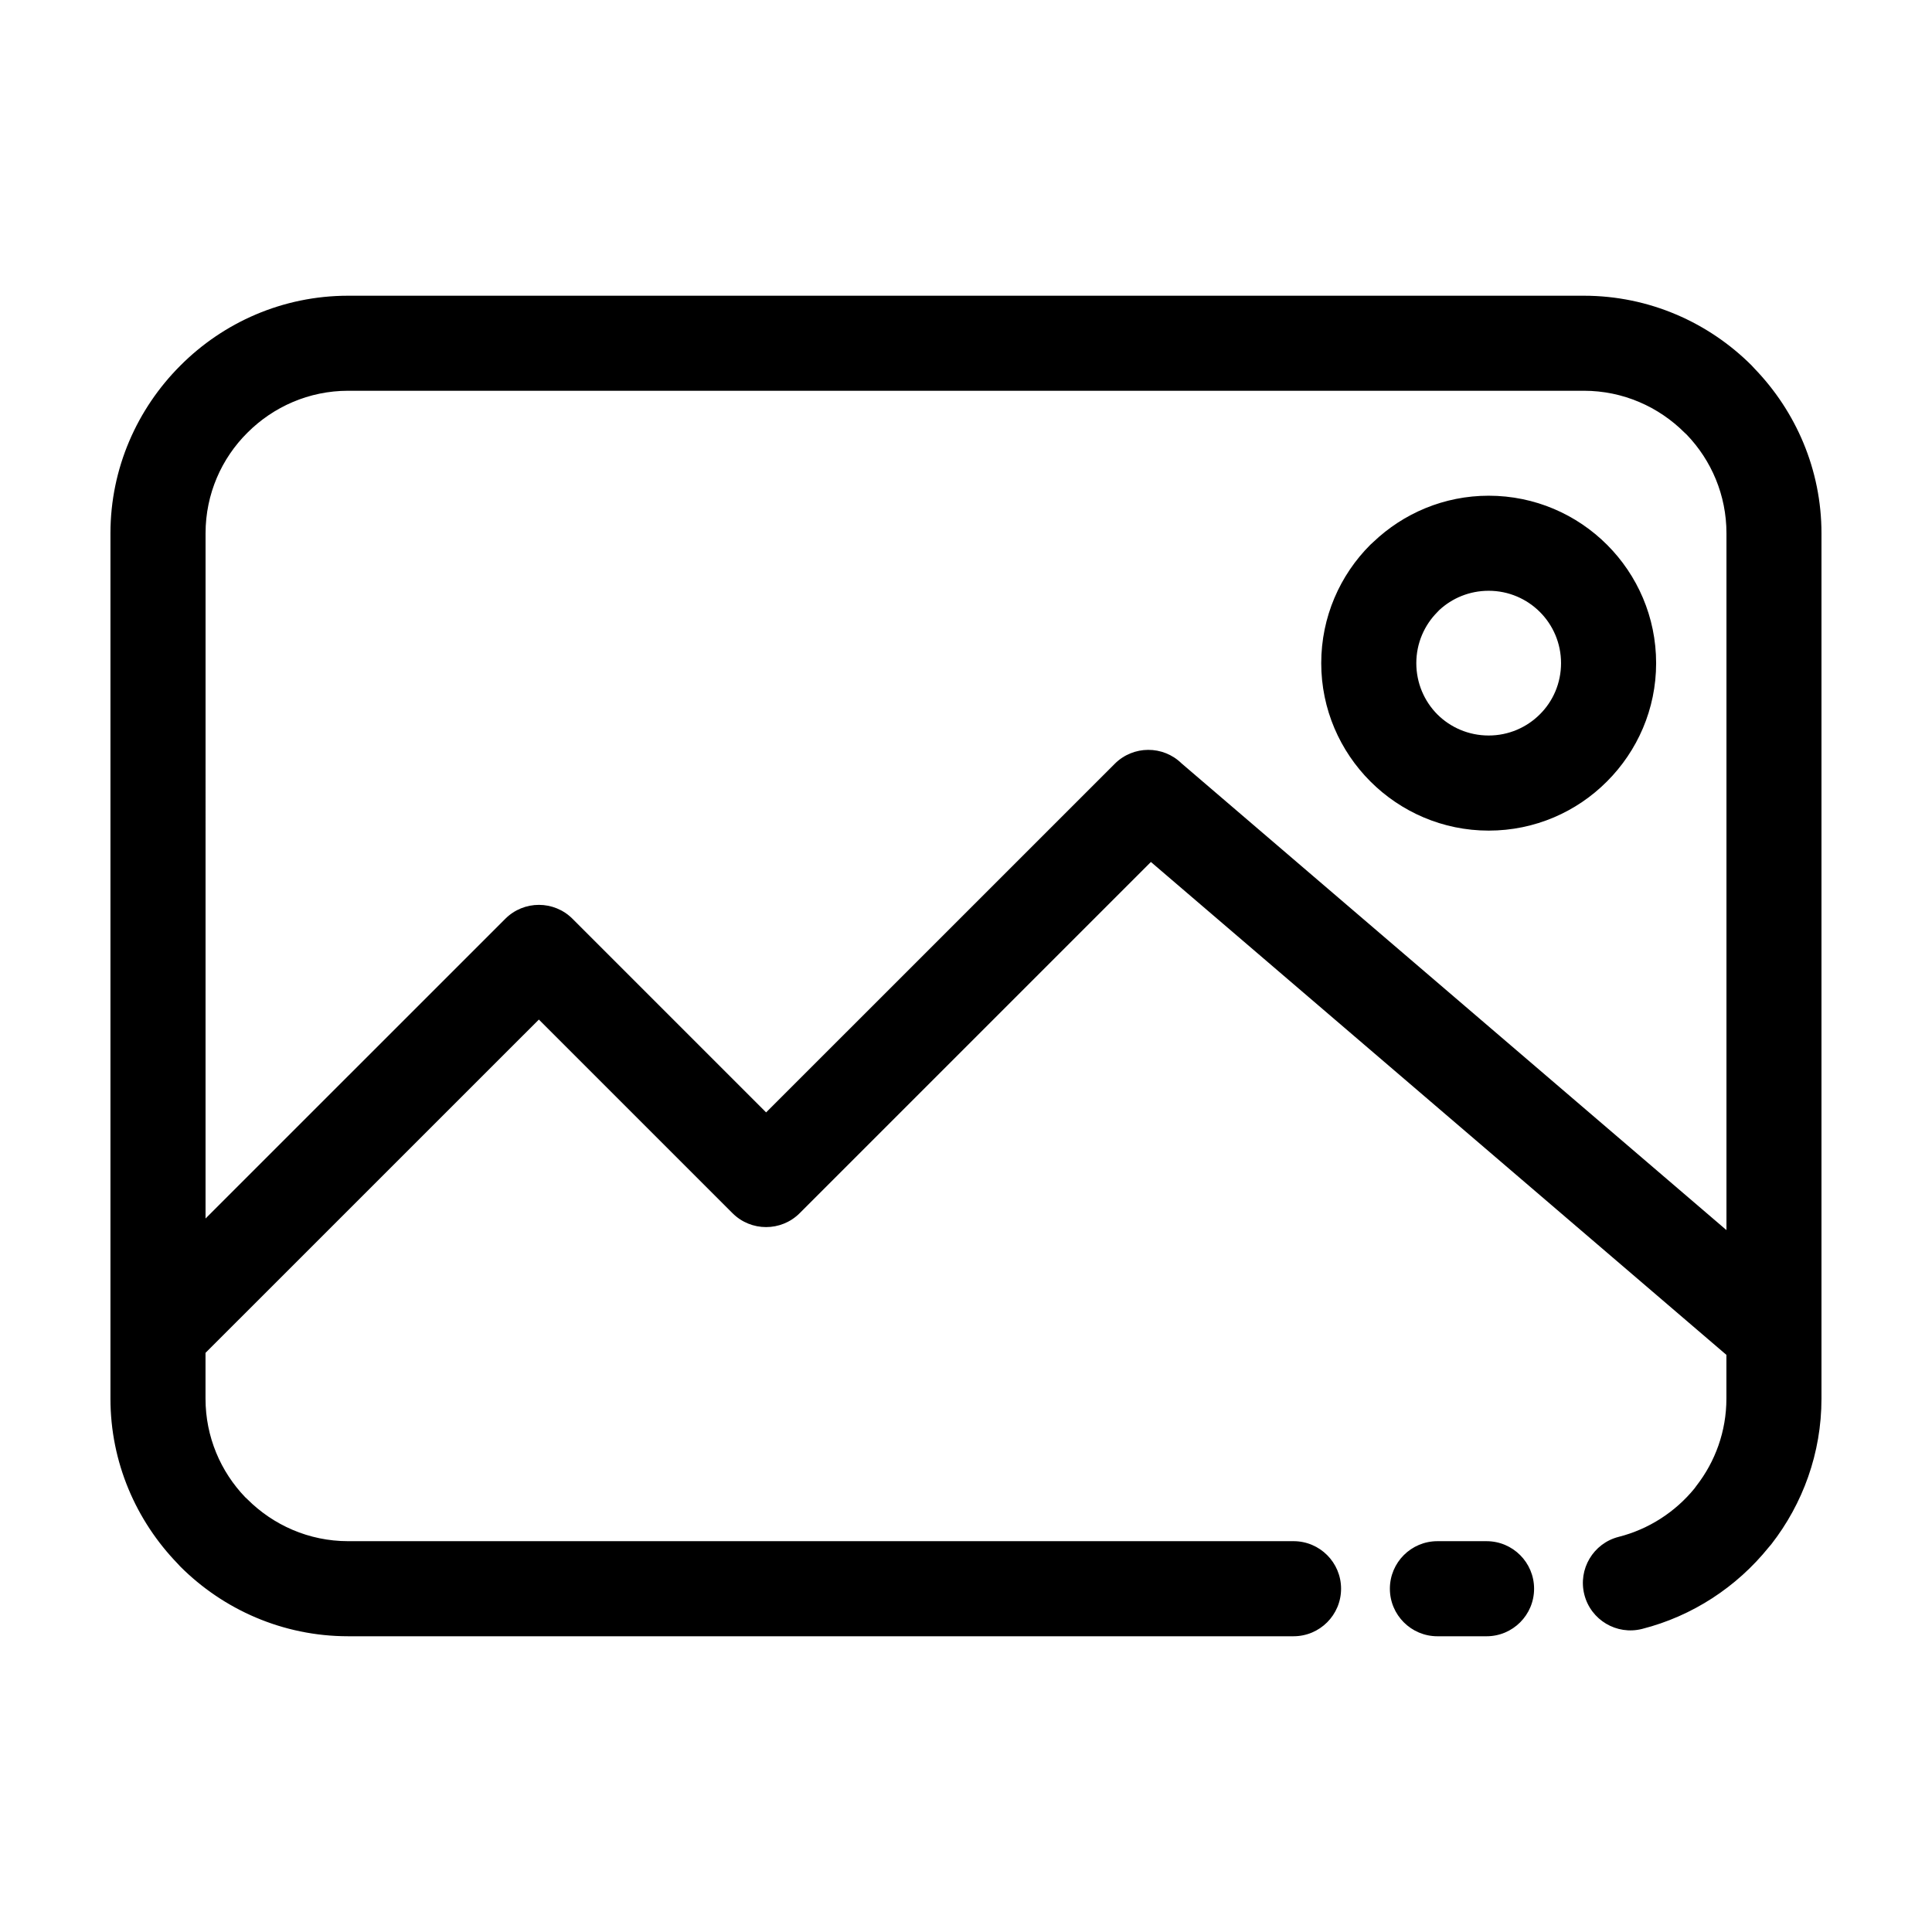 <?xml version="1.0" encoding="UTF-8"?>
<!-- Uploaded to: ICON Repo, www.svgrepo.com, Generator: ICON Repo Mixer Tools -->
<svg fill="#000000" width="800px" height="800px" version="1.1" viewBox="144 144 512 512" xmlns="http://www.w3.org/2000/svg">
 <path d="m537.95 552.43c6.957 0 12.598 5.641 12.598 12.598 0 6.957-5.641 12.598-12.598 12.598h-13.02c-6.957 0-12.598-5.641-12.598-12.598 0-6.957 5.641-12.598 12.598-12.598zm0.566-277.06c12.246 0 23.344 4.977 31.371 13.004 8.027 8.027 13.004 19.125 13.004 31.371 0 12.203-4.977 23.289-13.004 31.324-8.027 8.074-19.125 13.051-31.371 13.051-12.203 0-23.289-4.977-31.324-13.004l-0.047-0.047c-8.027-8.035-13.004-19.117-13.004-31.324 0-12.246 4.977-23.344 13.004-31.371l0.793-0.727c7.969-7.598 18.75-12.277 30.578-12.277zm13.566 30.805c-3.457-3.457-8.266-5.613-13.566-5.613-5.07 0-9.676 1.945-13.09 5.113l-0.477 0.5c-3.457 3.457-5.613 8.266-5.613 13.566 0 5.32 2.141 10.129 5.586 13.59 3.465 3.445 8.27 5.586 13.59 5.586 5.301 0 10.109-2.152 13.566-5.613 3.469-3.438 5.613-8.246 5.613-13.566 0-5.301-2.152-10.109-5.613-13.566zm-353.61 160.74 79.441-79.43c4.914-4.914 12.891-4.914 17.805 0l51.312 51.312 92.395-92.387c4.887-4.887 12.793-4.914 17.715-0.09l144.39 123.67v-184.65c0-10.141-4.016-19.363-10.52-26.137l-0.582-0.543c-6.848-6.848-16.297-11.105-26.684-11.105h-327.48c-10.383 0-19.832 4.254-26.684 11.105-6.867 6.812-11.105 16.262-11.105 26.676zm403.05 36.148-152.52-130.63-93.078 93.074c-4.914 4.914-12.891 4.914-17.805 0l-51.312-51.312-88.344 88.328v12.121c0 10.141 4.016 19.363 10.52 26.137l0.582 0.543c6.848 6.848 16.297 11.105 26.684 11.105h250.55c6.957 0 12.598 5.641 12.598 12.598 0 6.957-5.641 12.598-12.598 12.598h-250.55c-17.32 0-33.078-7.086-44.488-18.496l-0.707-0.77c-10.992-11.367-17.785-26.809-17.785-43.711v-229.3c0-17.281 7.094-33.027 18.52-44.457 11.383-11.43 27.141-18.52 44.461-18.52h327.48c17.32 0 33.078 7.086 44.488 18.496l0.707 0.77c10.992 11.367 17.785 26.809 17.785 43.711v229.3c0 14.5-4.977 27.906-13.281 38.578l-0.719 0.844c-8.449 10.48-20.172 18.215-33.543 21.613-6.734 1.707-13.59-2.363-15.301-9.098-1.707-6.734 2.363-13.59 9.098-15.301 8.02-2.035 15.051-6.637 20.113-12.852l0.477-0.656c4.977-6.391 7.961-14.438 7.961-23.129v-11.578z"/>
</svg>